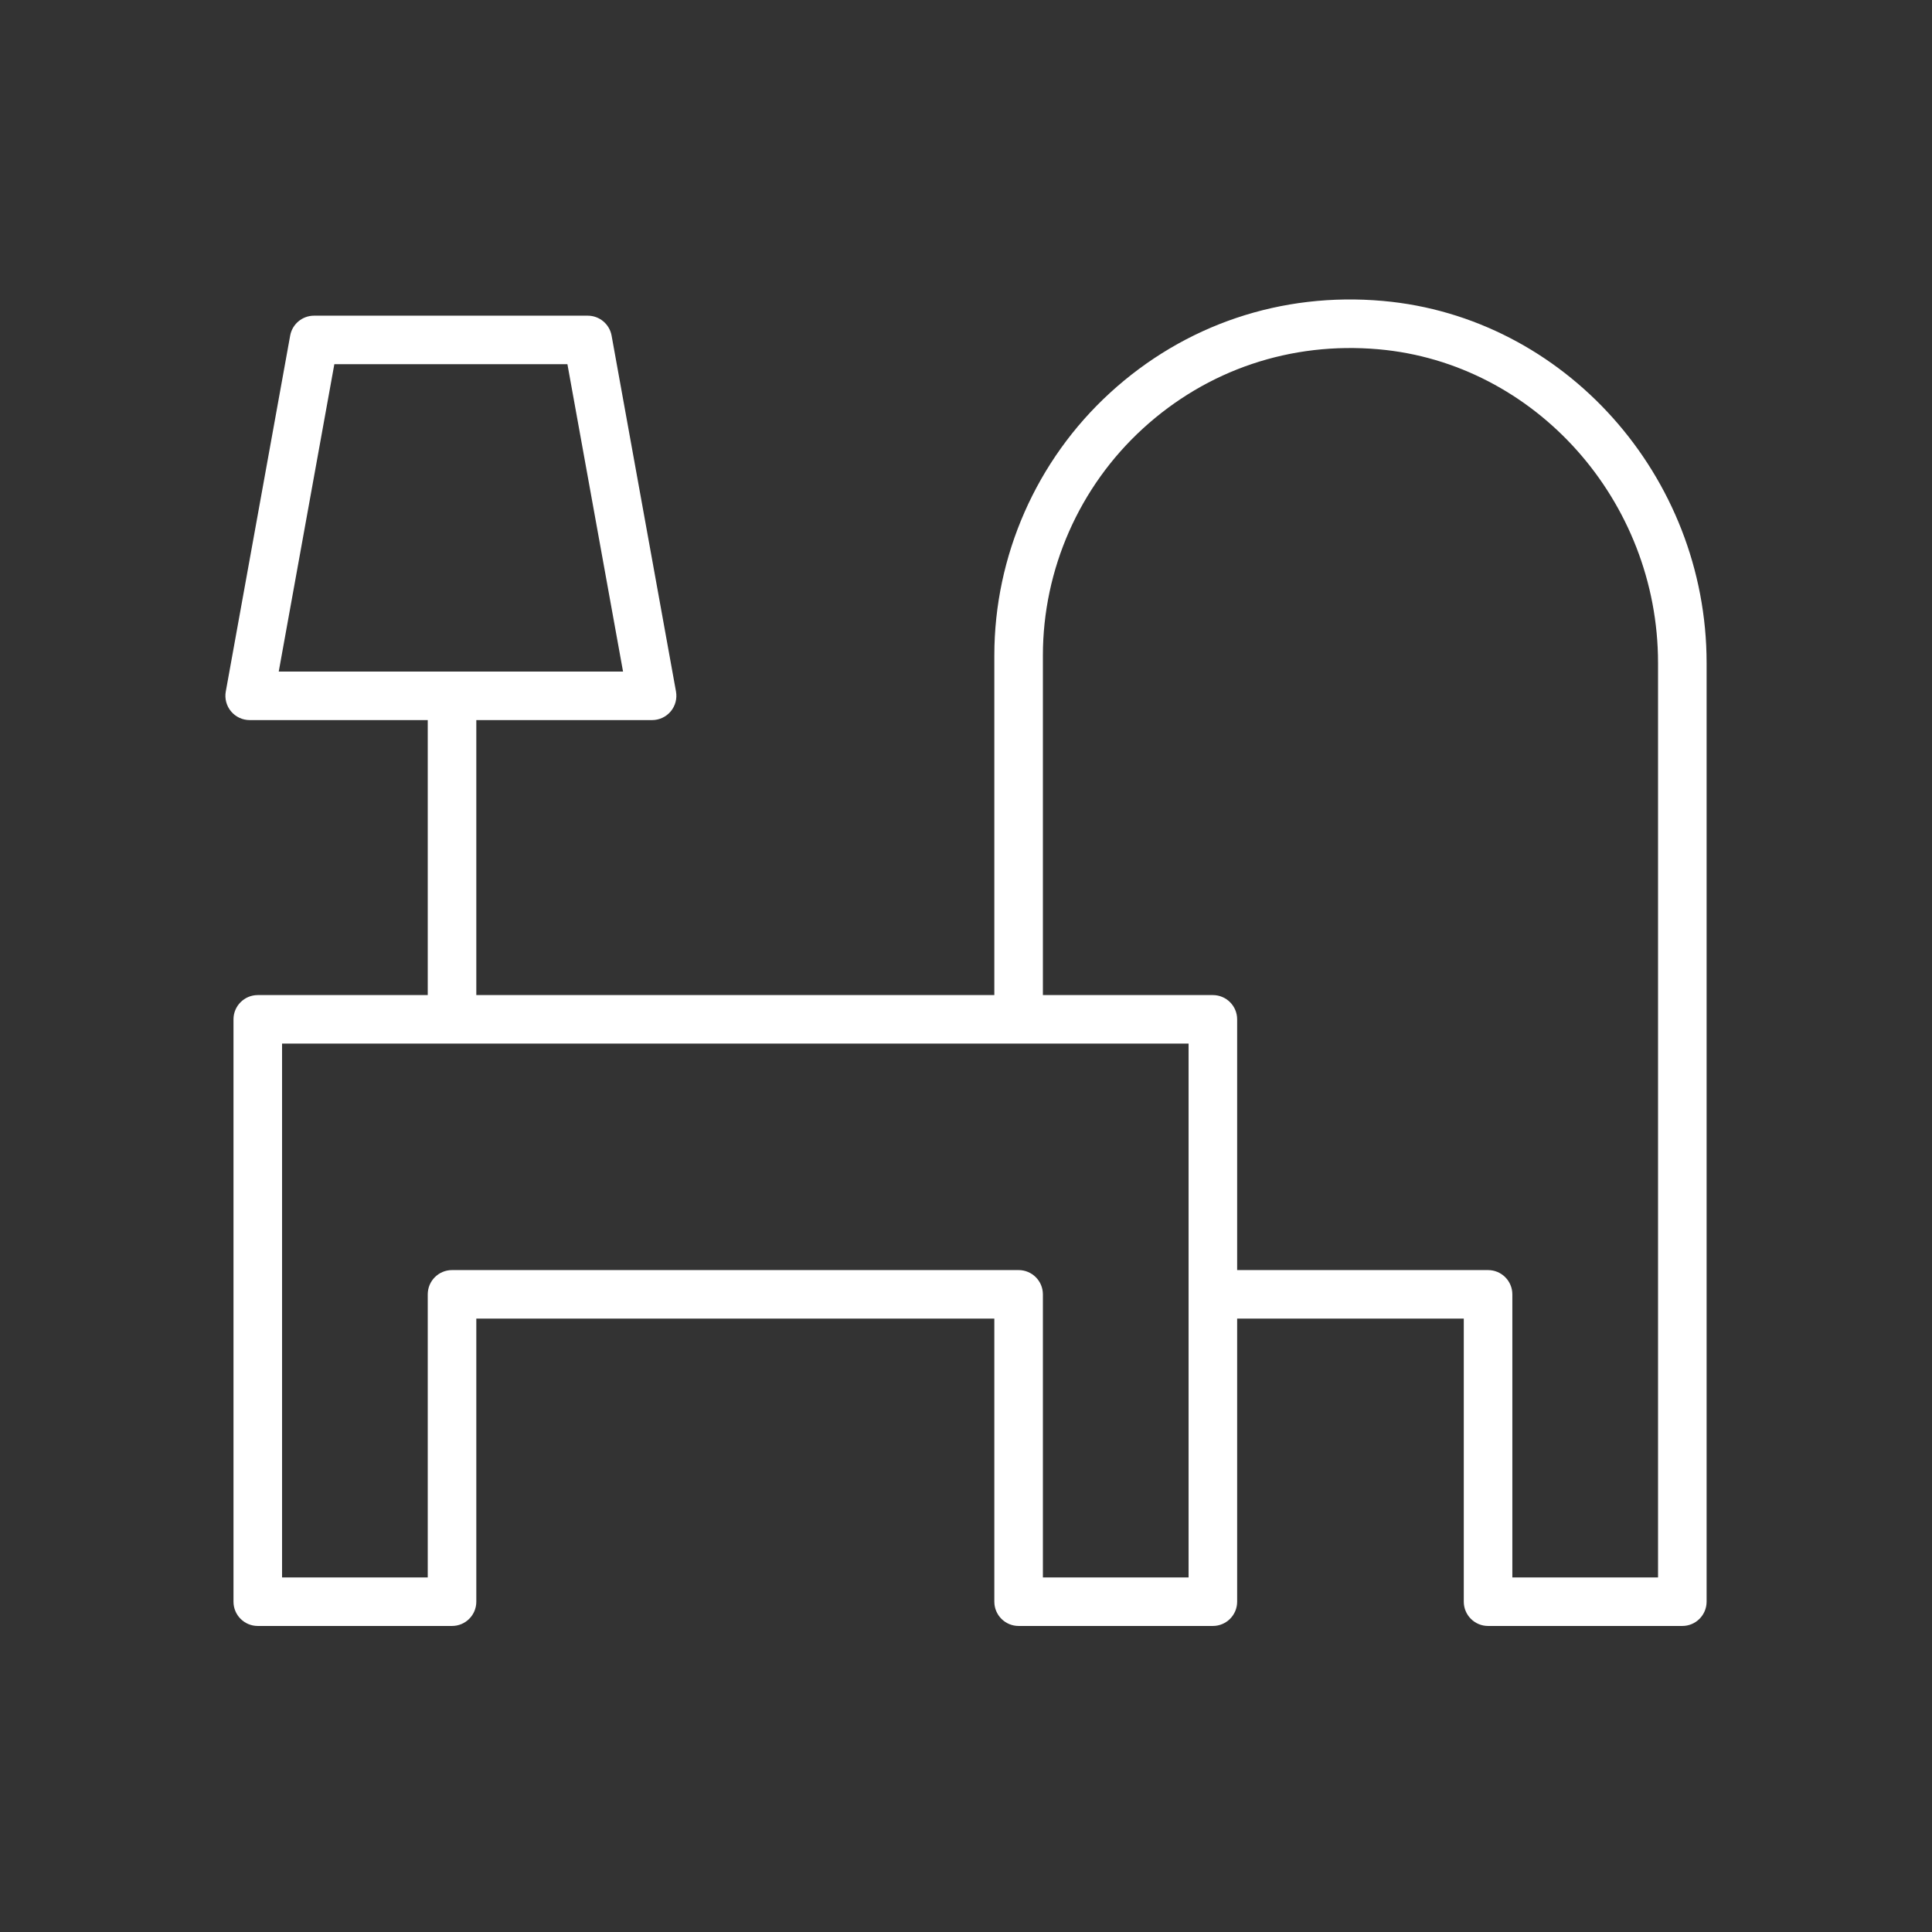 <?xml version="1.0" encoding="UTF-8"?> <svg xmlns="http://www.w3.org/2000/svg" width="600" height="600" viewBox="0 0 600 600" fill="none"><rect x="0" y="0" width="600" height="600" fill="#333333" stroke="none"/> <path d="M429.423 93.454C397.967 90.661 367.879 100.814 344.728 121.999C321.894 142.893 308.798 172.613 308.798 203.534V309.031H147.923V223.629H202.515C204.747 223.629 206.868 222.639 208.301 220.926C209.734 219.213 210.332 216.947 209.935 214.752L189.936 104.23C189.288 100.643 186.166 98.036 182.516 98.036H97.534C93.884 98.036 90.762 100.643 90.114 104.23L70.12 214.752C69.723 216.947 70.321 219.208 71.754 220.926C73.187 222.639 75.308 223.629 77.54 223.629H132.841V309.031H80.054C75.886 309.031 72.513 312.407 72.513 316.567V497.42C72.513 501.58 75.886 504.956 80.054 504.956H140.382C144.55 504.956 147.923 501.58 147.923 497.42V409.505H308.798V497.42C308.798 501.58 312.176 504.956 316.339 504.956H376.667C380.829 504.956 384.208 501.58 384.208 497.42V409.505H454.59V497.42C454.59 501.58 457.968 504.956 462.131 504.956H522.459C526.622 504.956 530 501.58 530 497.42V205.86C530 147.801 485.82 98.428 429.423 93.454ZM86.564 208.557L103.833 113.107H176.217L193.491 208.557H86.564ZM369.126 489.885H323.88V401.97C323.88 397.81 320.501 394.434 316.339 394.434H140.382C136.214 394.434 132.841 397.81 132.841 401.97V489.885H87.595V324.102H369.126V489.885ZM514.918 489.885H469.672V401.97C469.672 397.81 466.294 394.434 462.131 394.434H384.208V316.567C384.208 312.407 380.829 309.031 376.667 309.031H323.88V203.534C323.88 176.828 335.191 151.162 354.913 133.117C374.912 114.82 400.903 106.074 428.101 108.47C476.781 112.76 514.918 155.537 514.918 205.86V489.885Z" fill="white"></path> </svg> 